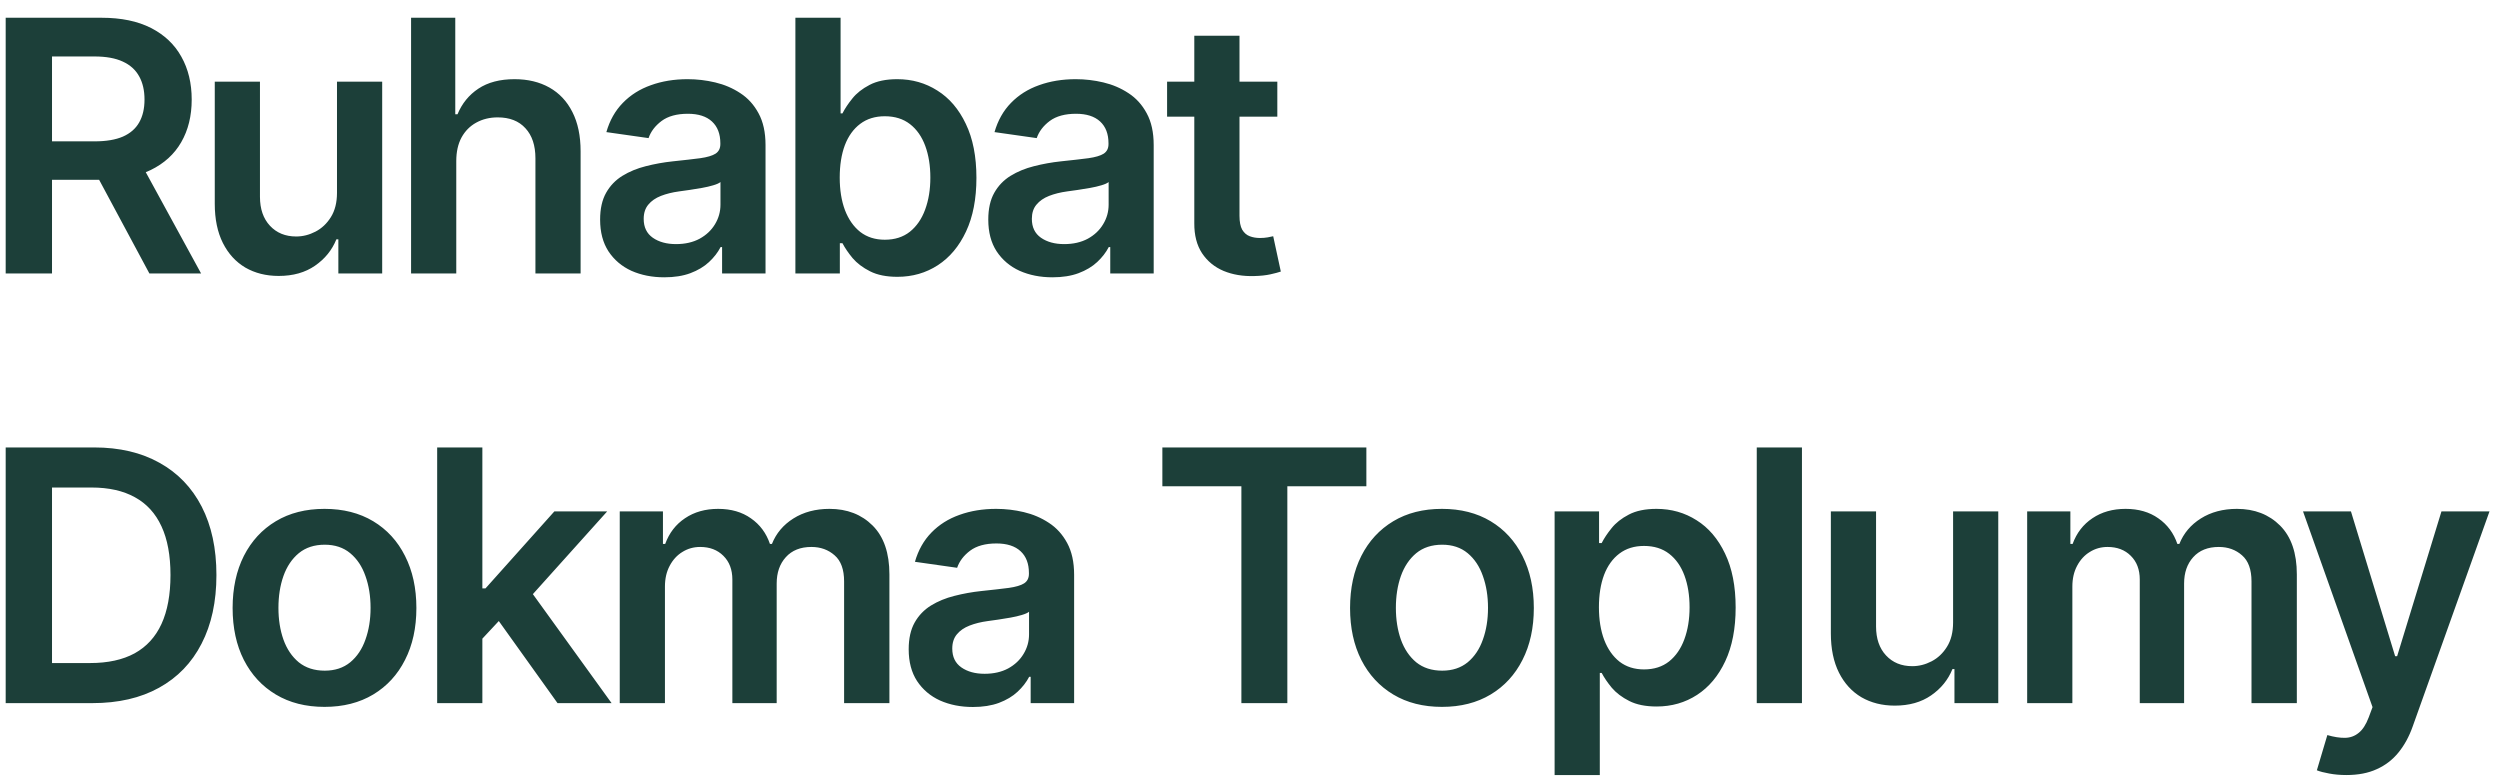 <svg width="128" height="40" viewBox="0 0 128 40" fill="none" xmlns="http://www.w3.org/2000/svg">
<path d="M0.291 14V0.909H5.2C6.206 0.909 7.05 1.084 7.732 1.433C8.418 1.783 8.935 2.273 9.285 2.903C9.638 3.53 9.815 4.261 9.815 5.096C9.815 5.935 9.636 6.664 9.278 7.282C8.925 7.896 8.403 8.371 7.712 8.707C7.022 9.04 6.174 9.206 5.168 9.206H1.672V7.237H4.849C5.437 7.237 5.918 7.156 6.293 6.994C6.668 6.828 6.945 6.587 7.124 6.272C7.308 5.952 7.399 5.56 7.399 5.096C7.399 4.631 7.308 4.235 7.124 3.907C6.941 3.575 6.662 3.323 6.287 3.153C5.912 2.978 5.428 2.891 4.836 2.891H2.663V14H0.291ZM7.054 8.068L10.295 14H7.648L4.465 8.068H7.054ZM17.254 9.871V4.182H19.568V14H17.324V12.255H17.222C17 12.805 16.636 13.254 16.129 13.604C15.626 13.953 15.006 14.128 14.269 14.128C13.625 14.128 13.056 13.985 12.562 13.7C12.072 13.41 11.688 12.99 11.411 12.44C11.134 11.886 10.996 11.217 10.996 10.433V4.182H13.31V10.075C13.31 10.697 13.48 11.192 13.821 11.558C14.162 11.925 14.61 12.108 15.164 12.108C15.505 12.108 15.835 12.025 16.154 11.859C16.474 11.693 16.736 11.445 16.941 11.117C17.149 10.785 17.254 10.369 17.254 9.871ZM23.361 8.247V14H21.047V0.909H23.31V5.85H23.425C23.655 5.296 24.011 4.859 24.492 4.54C24.978 4.216 25.596 4.054 26.346 4.054C27.028 4.054 27.622 4.197 28.13 4.482C28.637 4.768 29.029 5.185 29.306 5.735C29.587 6.285 29.727 6.956 29.727 7.749V14H27.414V8.107C27.414 7.446 27.243 6.933 26.902 6.566C26.566 6.195 26.093 6.01 25.483 6.01C25.074 6.01 24.708 6.099 24.384 6.278C24.064 6.453 23.813 6.707 23.63 7.039C23.451 7.371 23.361 7.774 23.361 8.247ZM34.011 14.198C33.389 14.198 32.829 14.087 32.33 13.866C31.836 13.64 31.444 13.307 31.154 12.869C30.869 12.43 30.726 11.889 30.726 11.245C30.726 10.691 30.828 10.233 31.033 9.871C31.237 9.509 31.516 9.219 31.87 9.001C32.224 8.784 32.622 8.62 33.065 8.509C33.513 8.394 33.975 8.311 34.453 8.26C35.028 8.2 35.494 8.147 35.852 8.1C36.21 8.049 36.47 7.972 36.632 7.87C36.798 7.763 36.882 7.599 36.882 7.378V7.339C36.882 6.858 36.739 6.485 36.453 6.221C36.168 5.957 35.757 5.825 35.22 5.825C34.653 5.825 34.203 5.948 33.871 6.195C33.543 6.442 33.321 6.734 33.206 7.071L31.046 6.764C31.216 6.168 31.497 5.669 31.889 5.268C32.281 4.864 32.761 4.561 33.328 4.361C33.894 4.156 34.521 4.054 35.207 4.054C35.68 4.054 36.151 4.109 36.619 4.22C37.088 4.331 37.516 4.514 37.904 4.77C38.292 5.021 38.603 5.364 38.837 5.799C39.076 6.234 39.195 6.777 39.195 7.429V14H36.971V12.651H36.894C36.754 12.924 36.556 13.18 36.3 13.418C36.048 13.653 35.731 13.842 35.347 13.987C34.968 14.128 34.523 14.198 34.011 14.198ZM34.612 12.498C35.077 12.498 35.48 12.406 35.82 12.223C36.161 12.036 36.423 11.788 36.607 11.482C36.794 11.175 36.888 10.84 36.888 10.478V9.321C36.815 9.381 36.692 9.436 36.517 9.487C36.347 9.538 36.155 9.583 35.942 9.621C35.729 9.66 35.518 9.694 35.309 9.724C35.1 9.754 34.919 9.779 34.766 9.8C34.421 9.847 34.112 9.924 33.839 10.03C33.566 10.137 33.351 10.286 33.193 10.478C33.036 10.665 32.957 10.908 32.957 11.207C32.957 11.633 33.112 11.954 33.423 12.172C33.734 12.389 34.131 12.498 34.612 12.498ZM40.724 14V0.909H43.038V5.805H43.134C43.254 5.567 43.422 5.313 43.639 5.045C43.856 4.772 44.151 4.54 44.521 4.348C44.892 4.152 45.365 4.054 45.94 4.054C46.699 4.054 47.383 4.248 47.992 4.636C48.606 5.019 49.092 5.588 49.45 6.342C49.812 7.092 49.993 8.013 49.993 9.104C49.993 10.182 49.816 11.098 49.462 11.852C49.109 12.607 48.627 13.182 48.018 13.578C47.408 13.974 46.718 14.173 45.947 14.173C45.384 14.173 44.918 14.079 44.547 13.891C44.176 13.704 43.878 13.478 43.652 13.214C43.43 12.945 43.258 12.692 43.134 12.453H43V14H40.724ZM42.994 9.091C42.994 9.726 43.083 10.282 43.262 10.759C43.445 11.236 43.707 11.609 44.048 11.878C44.393 12.142 44.811 12.274 45.301 12.274C45.812 12.274 46.241 12.138 46.586 11.865C46.931 11.588 47.191 11.211 47.366 10.734C47.545 10.252 47.634 9.705 47.634 9.091C47.634 8.482 47.547 7.94 47.372 7.467C47.197 6.994 46.938 6.624 46.592 6.355C46.247 6.087 45.817 5.952 45.301 5.952C44.807 5.952 44.387 6.082 44.042 6.342C43.697 6.602 43.435 6.967 43.256 7.435C43.081 7.904 42.994 8.456 42.994 9.091ZM53.885 14.198C53.263 14.198 52.703 14.087 52.204 13.866C51.71 13.64 51.318 13.307 51.028 12.869C50.742 12.43 50.6 11.889 50.6 11.245C50.6 10.691 50.702 10.233 50.907 9.871C51.111 9.509 51.39 9.219 51.744 9.001C52.098 8.784 52.496 8.62 52.939 8.509C53.387 8.394 53.849 8.311 54.326 8.26C54.902 8.2 55.368 8.147 55.726 8.1C56.084 8.049 56.344 7.972 56.506 7.87C56.672 7.763 56.755 7.599 56.755 7.378V7.339C56.755 6.858 56.613 6.485 56.327 6.221C56.041 5.957 55.63 5.825 55.093 5.825C54.527 5.825 54.077 5.948 53.745 6.195C53.416 6.442 53.195 6.734 53.08 7.071L50.919 6.764C51.09 6.168 51.371 5.669 51.763 5.268C52.155 4.864 52.635 4.561 53.201 4.361C53.768 4.156 54.395 4.054 55.081 4.054C55.554 4.054 56.025 4.109 56.493 4.22C56.962 4.331 57.39 4.514 57.778 4.77C58.166 5.021 58.477 5.364 58.711 5.799C58.95 6.234 59.069 6.777 59.069 7.429V14H56.845V12.651H56.768C56.627 12.924 56.429 13.18 56.174 13.418C55.922 13.653 55.605 13.842 55.221 13.987C54.842 14.128 54.397 14.198 53.885 14.198ZM54.486 12.498C54.951 12.498 55.353 12.406 55.694 12.223C56.035 12.036 56.297 11.788 56.48 11.482C56.668 11.175 56.762 10.84 56.762 10.478V9.321C56.689 9.381 56.566 9.436 56.391 9.487C56.221 9.538 56.029 9.583 55.816 9.621C55.603 9.66 55.392 9.694 55.183 9.724C54.974 9.754 54.793 9.779 54.64 9.8C54.294 9.847 53.985 9.924 53.713 10.03C53.44 10.137 53.225 10.286 53.067 10.478C52.909 10.665 52.831 10.908 52.831 11.207C52.831 11.633 52.986 11.954 53.297 12.172C53.608 12.389 54.005 12.498 54.486 12.498ZM65.399 4.182V5.972H59.755V4.182H65.399ZM61.148 1.83H63.462V11.047C63.462 11.358 63.509 11.597 63.602 11.763C63.7 11.925 63.828 12.036 63.986 12.095C64.144 12.155 64.318 12.185 64.51 12.185C64.655 12.185 64.787 12.174 64.906 12.153C65.03 12.131 65.124 12.112 65.188 12.095L65.578 13.904C65.454 13.947 65.277 13.994 65.047 14.045C64.821 14.096 64.544 14.126 64.216 14.134C63.637 14.151 63.115 14.064 62.65 13.872C62.186 13.676 61.817 13.374 61.544 12.964C61.276 12.555 61.144 12.044 61.148 11.43V1.83ZM4.727 36H0.291V22.909H4.817C6.116 22.909 7.233 23.171 8.166 23.695C9.104 24.215 9.824 24.963 10.327 25.939C10.829 26.915 11.081 28.082 11.081 29.442C11.081 30.805 10.827 31.977 10.32 32.957C9.817 33.938 9.091 34.69 8.141 35.214C7.195 35.738 6.057 36 4.727 36ZM2.663 33.948H4.612C5.524 33.948 6.285 33.782 6.894 33.45C7.504 33.113 7.962 32.612 8.268 31.947C8.575 31.278 8.729 30.443 8.729 29.442C8.729 28.44 8.575 27.609 8.268 26.949C7.962 26.284 7.508 25.788 6.907 25.459C6.31 25.127 5.569 24.961 4.683 24.961H2.663V33.948ZM16.615 36.192C15.656 36.192 14.825 35.981 14.122 35.559C13.418 35.137 12.873 34.547 12.485 33.788C12.102 33.03 11.91 32.144 11.91 31.129C11.91 30.115 12.102 29.227 12.485 28.464C12.873 27.701 13.418 27.109 14.122 26.687C14.825 26.265 15.656 26.054 16.615 26.054C17.573 26.054 18.404 26.265 19.108 26.687C19.811 27.109 20.354 27.701 20.737 28.464C21.125 29.227 21.319 30.115 21.319 31.129C21.319 32.144 21.125 33.03 20.737 33.788C20.354 34.547 19.811 35.137 19.108 35.559C18.404 35.981 17.573 36.192 16.615 36.192ZM16.627 34.338C17.147 34.338 17.582 34.195 17.931 33.91C18.281 33.62 18.541 33.232 18.711 32.746C18.886 32.261 18.973 31.72 18.973 31.123C18.973 30.522 18.886 29.979 18.711 29.493C18.541 29.003 18.281 28.613 17.931 28.323C17.582 28.033 17.147 27.889 16.627 27.889C16.095 27.889 15.652 28.033 15.298 28.323C14.948 28.613 14.686 29.003 14.512 29.493C14.341 29.979 14.256 30.522 14.256 31.123C14.256 31.72 14.341 32.261 14.512 32.746C14.686 33.232 14.948 33.62 15.298 33.91C15.652 34.195 16.095 34.338 16.627 34.338ZM24.492 32.919L24.486 30.126H24.857L28.385 26.182H31.089L26.749 31.014H26.269L24.492 32.919ZM22.383 36V22.909H24.697V36H22.383ZM28.545 36L25.349 31.532L26.909 29.902L31.313 36H28.545ZM31.731 36V26.182H33.943V27.85H34.058C34.262 27.288 34.601 26.849 35.074 26.533C35.547 26.214 36.112 26.054 36.768 26.054C37.433 26.054 37.993 26.216 38.449 26.54C38.909 26.859 39.233 27.296 39.421 27.85H39.523C39.74 27.305 40.107 26.87 40.622 26.546C41.142 26.218 41.758 26.054 42.47 26.054C43.373 26.054 44.11 26.34 44.681 26.91C45.252 27.482 45.538 28.315 45.538 29.41V36H43.218V29.768C43.218 29.158 43.056 28.713 42.732 28.432C42.408 28.146 42.012 28.004 41.543 28.004C40.985 28.004 40.548 28.178 40.233 28.528C39.921 28.873 39.766 29.322 39.766 29.876V36H37.497V29.672C37.497 29.165 37.343 28.76 37.036 28.457C36.734 28.155 36.338 28.004 35.848 28.004C35.515 28.004 35.213 28.089 34.94 28.259C34.667 28.425 34.45 28.662 34.288 28.969C34.126 29.271 34.045 29.625 34.045 30.03V36H31.731ZM49.811 36.198C49.188 36.198 48.628 36.087 48.13 35.866C47.635 35.64 47.243 35.307 46.953 34.869C46.668 34.43 46.525 33.889 46.525 33.245C46.525 32.691 46.627 32.233 46.832 31.871C47.036 31.509 47.316 31.219 47.669 31.001C48.023 30.784 48.422 30.62 48.865 30.509C49.312 30.394 49.775 30.311 50.252 30.26C50.827 30.2 51.294 30.147 51.652 30.1C52.01 30.049 52.27 29.972 52.431 29.87C52.598 29.764 52.681 29.599 52.681 29.378V29.34C52.681 28.858 52.538 28.485 52.252 28.221C51.967 27.957 51.556 27.825 51.019 27.825C50.452 27.825 50.002 27.948 49.67 28.195C49.342 28.442 49.12 28.734 49.005 29.071L46.845 28.764C47.015 28.168 47.297 27.669 47.688 27.268C48.081 26.864 48.56 26.561 49.127 26.361C49.694 26.156 50.32 26.054 51.006 26.054C51.479 26.054 51.95 26.109 52.419 26.22C52.887 26.331 53.316 26.514 53.703 26.77C54.091 27.021 54.402 27.364 54.637 27.799C54.875 28.234 54.995 28.777 54.995 29.429V36H52.77V34.651H52.694C52.553 34.924 52.355 35.18 52.099 35.418C51.848 35.653 51.53 35.842 51.147 35.987C50.767 36.128 50.322 36.198 49.811 36.198ZM50.411 34.498C50.876 34.498 51.279 34.406 51.62 34.223C51.961 34.035 52.223 33.788 52.406 33.481C52.593 33.175 52.687 32.84 52.687 32.478V31.321C52.615 31.381 52.491 31.436 52.316 31.487C52.146 31.538 51.954 31.583 51.741 31.621C51.528 31.66 51.317 31.694 51.108 31.724C50.9 31.754 50.718 31.779 50.565 31.8C50.22 31.847 49.911 31.924 49.638 32.031C49.365 32.137 49.15 32.286 48.992 32.478C48.835 32.666 48.756 32.908 48.756 33.207C48.756 33.633 48.911 33.955 49.223 34.172C49.534 34.389 49.93 34.498 50.411 34.498ZM59.513 24.897V22.909H69.958V24.897H65.912V36H63.559V24.897H59.513ZM73.828 36.192C72.869 36.192 72.038 35.981 71.335 35.559C70.632 35.137 70.086 34.547 69.699 33.788C69.315 33.03 69.123 32.144 69.123 31.129C69.123 30.115 69.315 29.227 69.699 28.464C70.086 27.701 70.632 27.109 71.335 26.687C72.038 26.265 72.869 26.054 73.828 26.054C74.787 26.054 75.618 26.265 76.321 26.687C77.024 27.109 77.567 27.701 77.951 28.464C78.338 29.227 78.532 30.115 78.532 31.129C78.532 32.144 78.338 33.03 77.951 33.788C77.567 34.547 77.024 35.137 76.321 35.559C75.618 35.981 74.787 36.192 73.828 36.192ZM73.841 34.338C74.361 34.338 74.795 34.195 75.145 33.91C75.494 33.62 75.754 33.232 75.924 32.746C76.099 32.261 76.186 31.72 76.186 31.123C76.186 30.522 76.099 29.979 75.924 29.493C75.754 29.003 75.494 28.613 75.145 28.323C74.795 28.033 74.361 27.889 73.841 27.889C73.308 27.889 72.865 28.033 72.511 28.323C72.162 28.613 71.9 29.003 71.725 29.493C71.554 29.979 71.469 30.522 71.469 31.123C71.469 31.72 71.554 32.261 71.725 32.746C71.9 33.232 72.162 33.62 72.511 33.91C72.865 34.195 73.308 34.338 73.841 34.338ZM79.596 39.682V26.182H81.872V27.805H82.006C82.126 27.567 82.294 27.313 82.511 27.045C82.728 26.772 83.022 26.54 83.393 26.348C83.764 26.152 84.237 26.054 84.812 26.054C85.571 26.054 86.255 26.248 86.864 26.636C87.478 27.019 87.963 27.588 88.322 28.342C88.684 29.092 88.865 30.013 88.865 31.104C88.865 32.182 88.688 33.098 88.334 33.852C87.981 34.606 87.499 35.182 86.89 35.578C86.28 35.974 85.59 36.173 84.819 36.173C84.256 36.173 83.79 36.079 83.419 35.891C83.048 35.704 82.75 35.478 82.524 35.214C82.302 34.945 82.13 34.692 82.006 34.453H81.91V39.682H79.596ZM81.865 31.091C81.865 31.726 81.955 32.282 82.134 32.759C82.317 33.236 82.579 33.609 82.92 33.878C83.265 34.142 83.683 34.274 84.173 34.274C84.684 34.274 85.113 34.138 85.458 33.865C85.803 33.588 86.063 33.211 86.238 32.734C86.417 32.252 86.506 31.704 86.506 31.091C86.506 30.482 86.419 29.94 86.244 29.467C86.069 28.994 85.809 28.624 85.464 28.355C85.119 28.087 84.689 27.952 84.173 27.952C83.679 27.952 83.259 28.082 82.914 28.342C82.569 28.602 82.307 28.967 82.128 29.435C81.953 29.904 81.865 30.456 81.865 31.091ZM92.26 22.909V36H89.946V22.909H92.26ZM99.998 31.871V26.182H102.311V36H100.068V34.255H99.966C99.744 34.805 99.38 35.254 98.873 35.604C98.37 35.953 97.75 36.128 97.012 36.128C96.369 36.128 95.8 35.985 95.306 35.7C94.816 35.41 94.432 34.99 94.155 34.44C93.878 33.886 93.74 33.217 93.74 32.433V26.182H96.054V32.075C96.054 32.697 96.224 33.192 96.565 33.558C96.906 33.925 97.353 34.108 97.907 34.108C98.248 34.108 98.579 34.025 98.898 33.859C99.218 33.693 99.48 33.445 99.684 33.117C99.893 32.785 99.998 32.369 99.998 31.871ZM103.791 36V26.182H106.003V27.85H106.118C106.322 27.288 106.661 26.849 107.134 26.533C107.607 26.214 108.172 26.054 108.828 26.054C109.493 26.054 110.053 26.216 110.509 26.54C110.969 26.859 111.293 27.296 111.481 27.85H111.583C111.8 27.305 112.167 26.87 112.682 26.546C113.202 26.218 113.818 26.054 114.53 26.054C115.433 26.054 116.17 26.34 116.741 26.91C117.312 27.482 117.598 28.315 117.598 29.41V36H115.277V29.768C115.277 29.158 115.115 28.713 114.792 28.432C114.468 28.146 114.071 28.004 113.603 28.004C113.044 28.004 112.608 28.178 112.292 28.528C111.981 28.873 111.826 29.322 111.826 29.876V36H109.556V29.672C109.556 29.165 109.403 28.76 109.096 28.457C108.794 28.155 108.397 28.004 107.907 28.004C107.575 28.004 107.272 28.089 107 28.259C106.727 28.425 106.51 28.662 106.348 28.969C106.186 29.271 106.105 29.625 106.105 30.03V36H103.791ZM120.132 39.682C119.816 39.682 119.525 39.656 119.256 39.605C118.992 39.558 118.781 39.503 118.623 39.439L119.16 37.636C119.497 37.734 119.797 37.781 120.062 37.777C120.326 37.773 120.558 37.69 120.758 37.528C120.963 37.37 121.135 37.106 121.276 36.735L121.474 36.205L117.914 26.182H120.368L122.631 33.597H122.733L125.003 26.182H127.463L123.532 37.189C123.349 37.709 123.106 38.154 122.804 38.525C122.501 38.9 122.13 39.185 121.691 39.381C121.257 39.582 120.737 39.682 120.132 39.682Z" fill="#1C3F39"/>
</svg>
